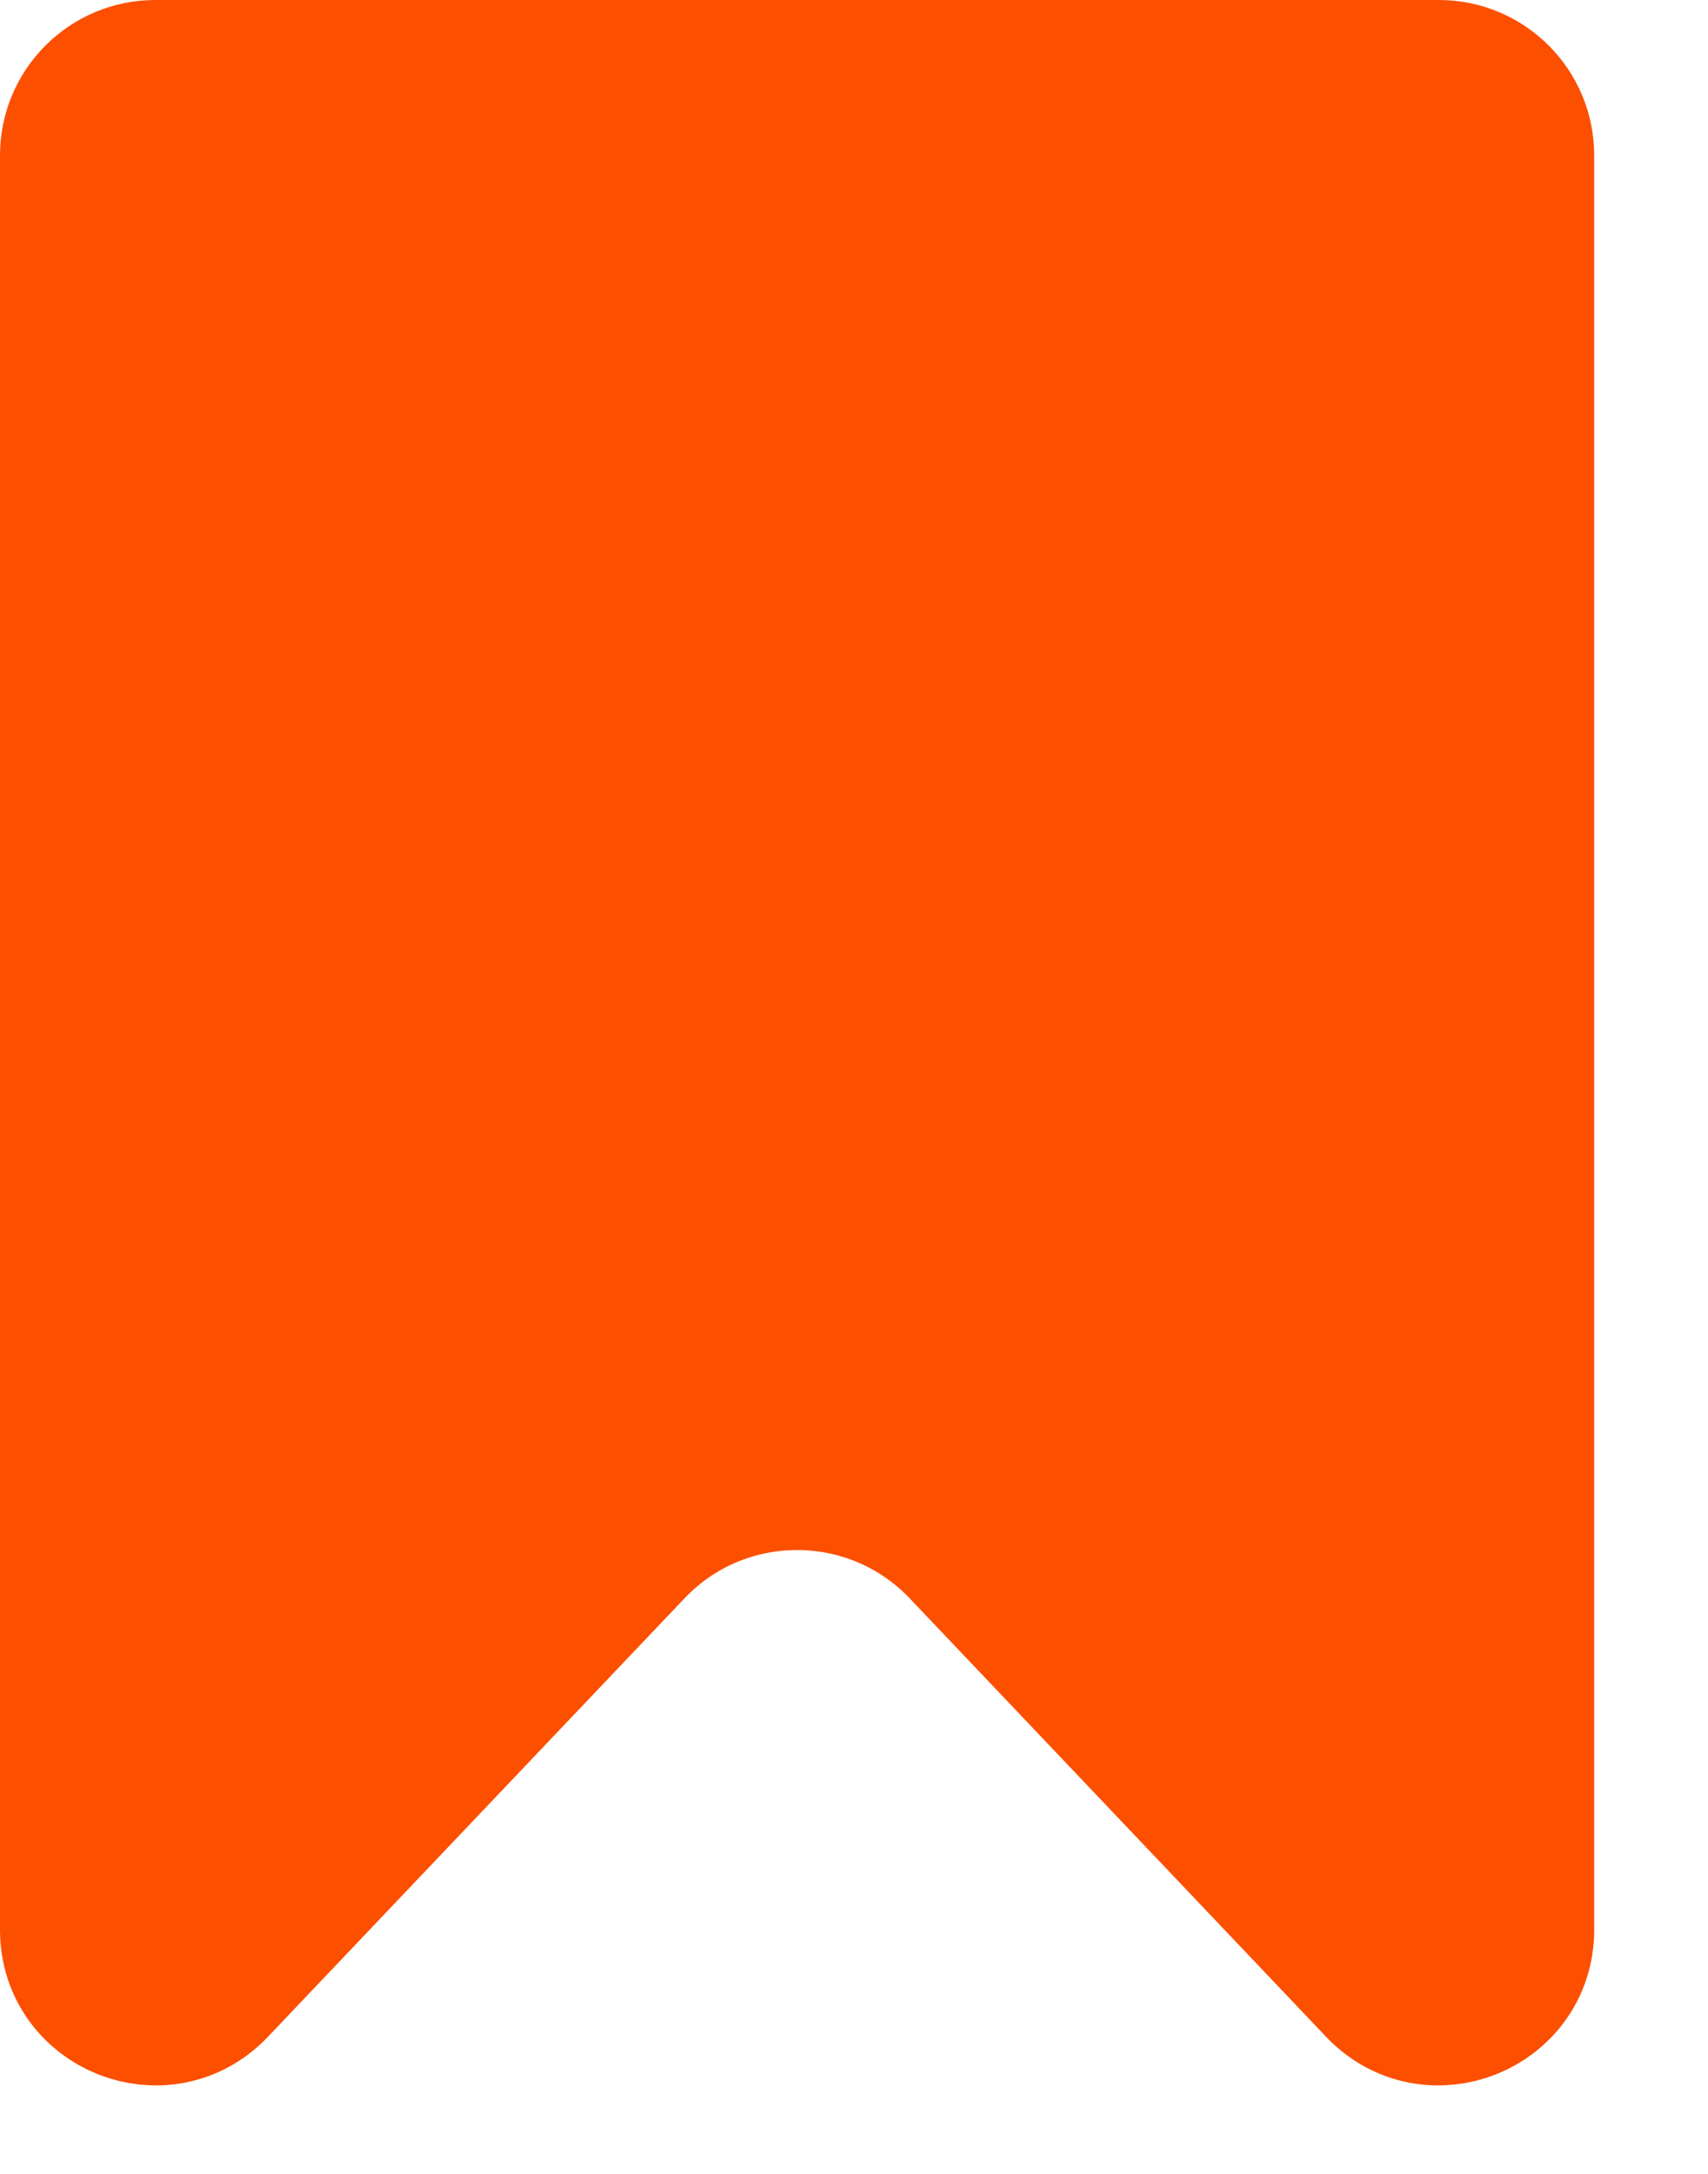 <svg width="11" height="14" viewBox="0 0 11 14" fill="none" xmlns="http://www.w3.org/2000/svg">
<path d="M0.5 12.429V1C0.5 0.724 0.724 0.5 1 0.5H9.267C9.543 0.5 9.767 0.724 9.767 1V12.429C9.767 12.881 9.215 13.101 8.904 12.774L6.221 9.949C5.629 9.327 4.637 9.327 4.046 9.949L1.362 12.774C1.051 13.101 0.5 12.881 0.5 12.429Z" fill="#FD4F00" stroke="#FD4F00"/>
</svg>
